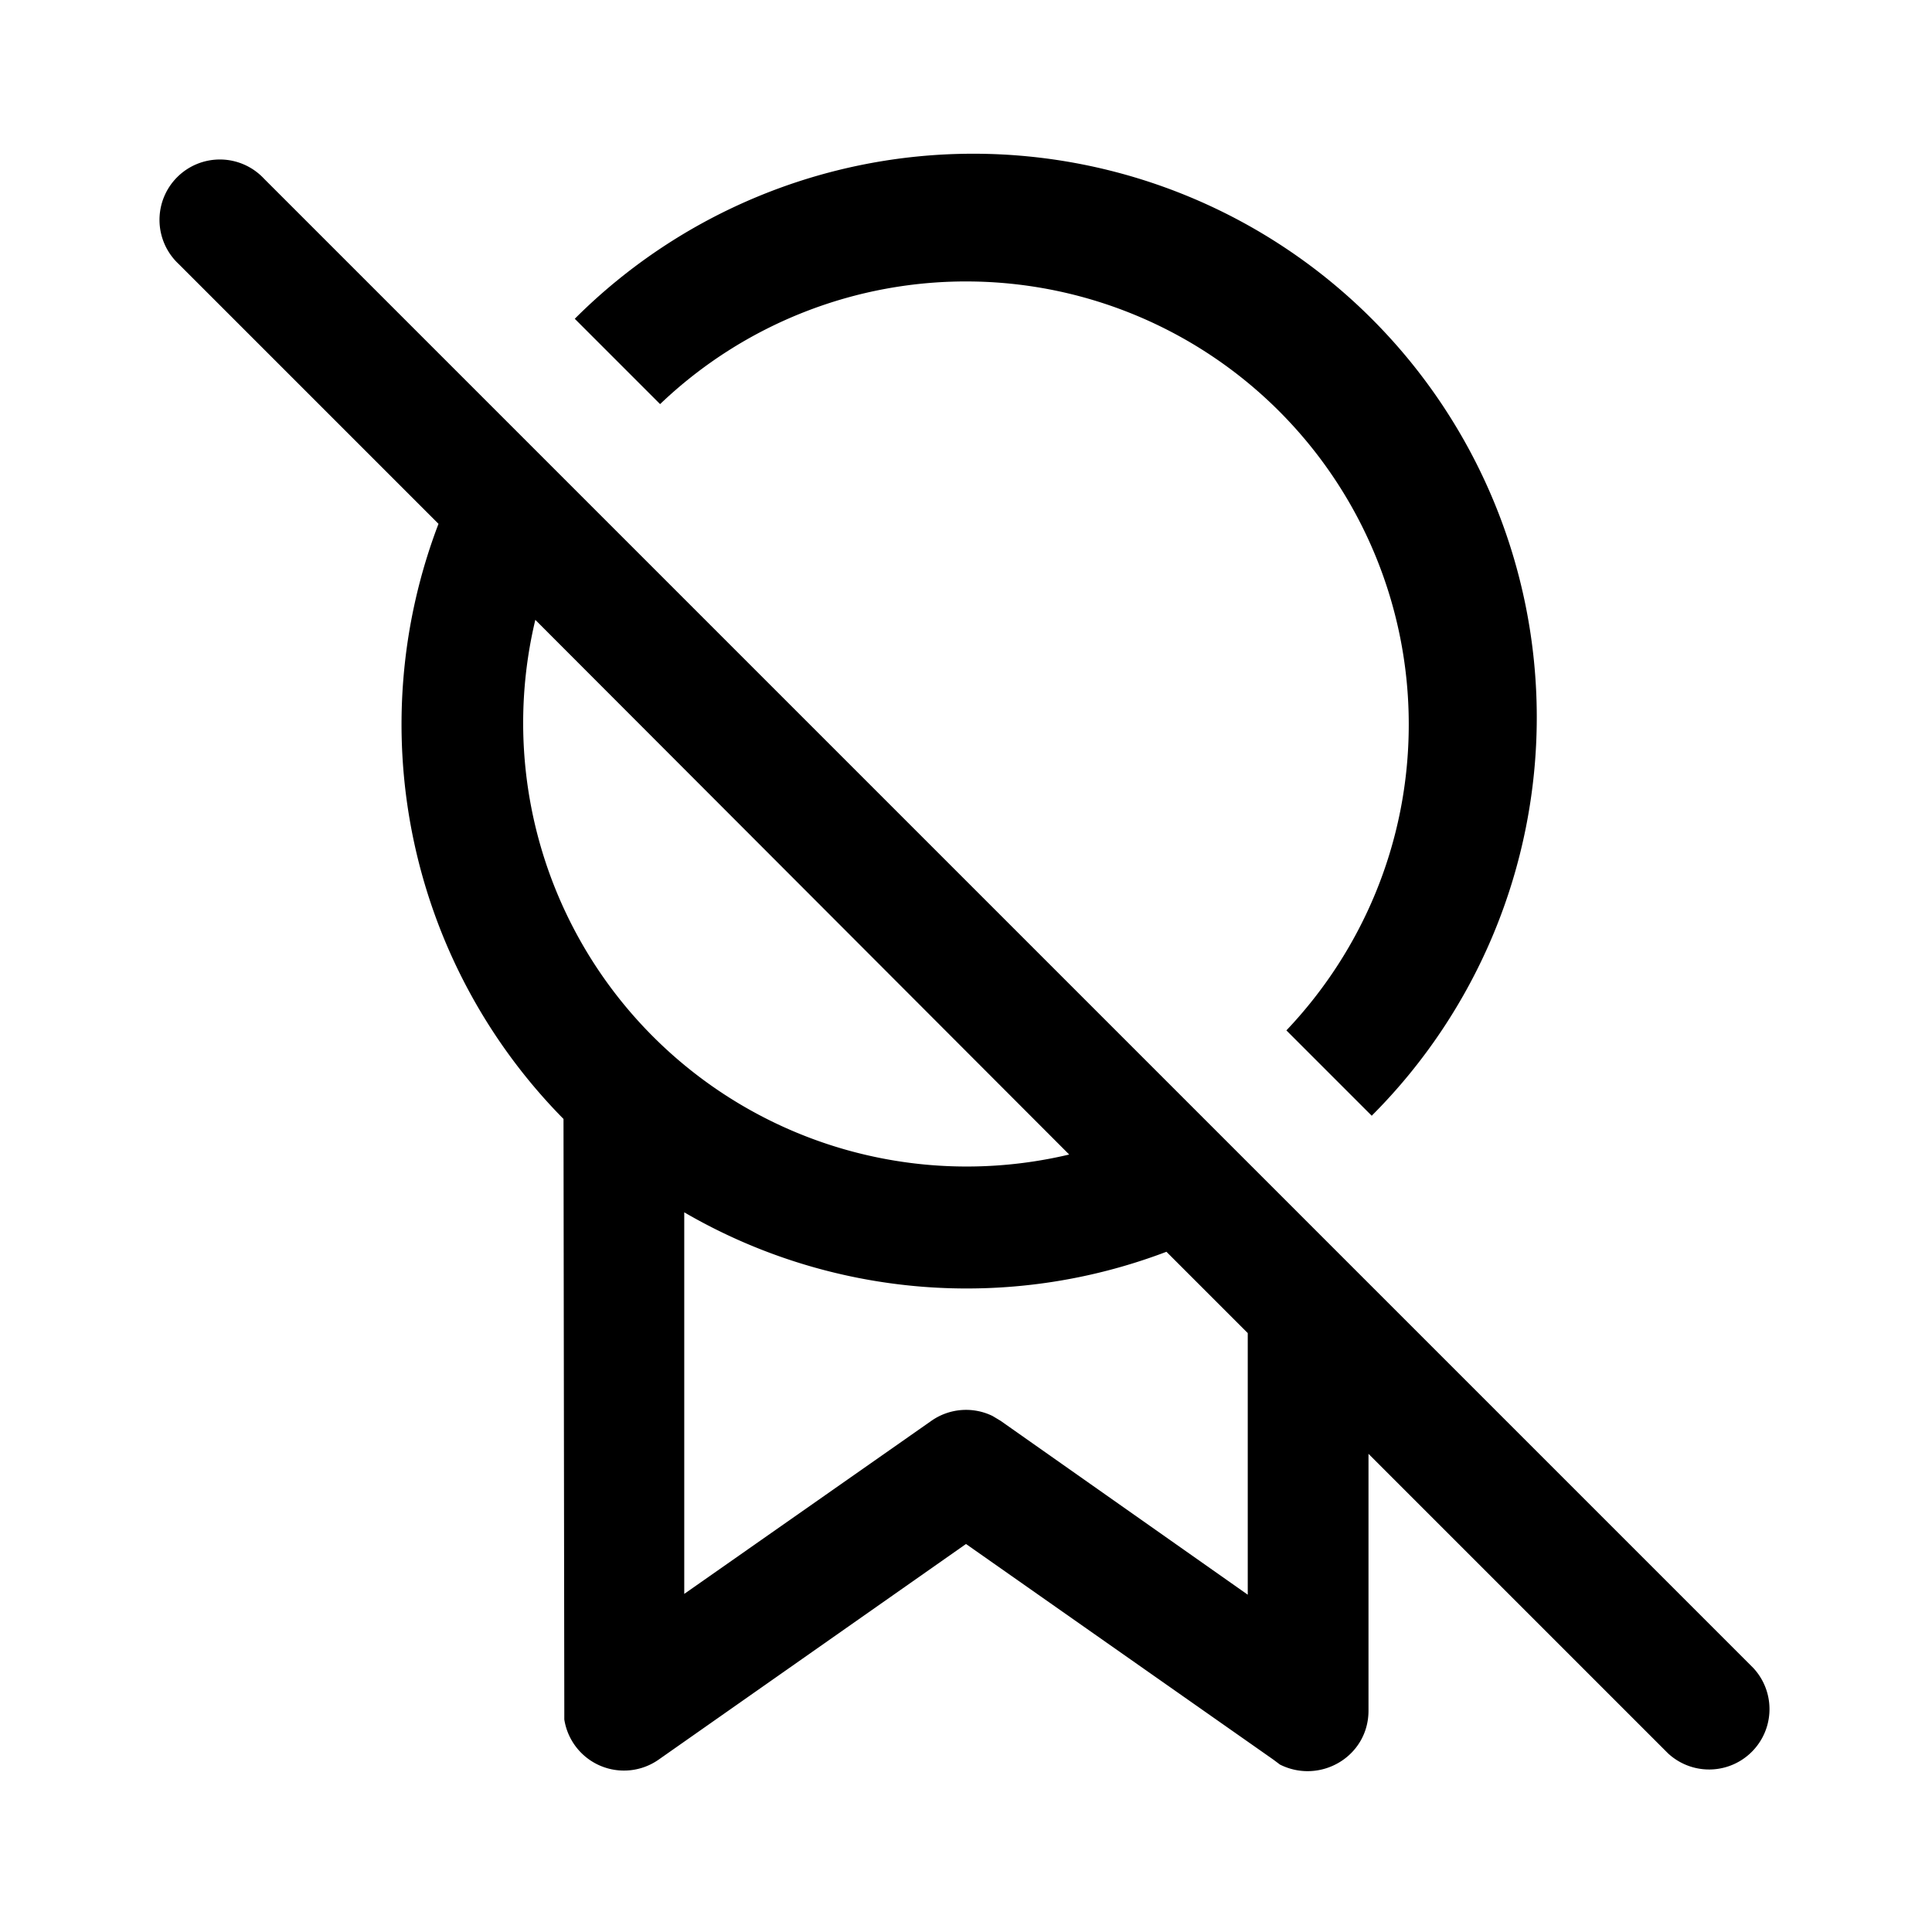 <svg width="24" height="24" viewBox="0 0 24 24" xmlns="http://www.w3.org/2000/svg"><path d="M5.45 6.51 2.22 3.28a.75.75 0 1 1 1.06-1.06l18.5 18.5a.75.75 0 0 1-1.06 1.06L17 18.06v3.19c0 .57-.6.92-1.1.67l-.08-.06L12 19.18l-3.82 2.68a.75.75 0 0 1-1.17-.5v-.11L7 13.9A6.98 6.98 0 0 1 5.45 6.5ZM15.5 16.56l-1.01-1.01a6.98 6.98 0 0 1-5.99-.49v4.74l3.07-2.15a.75.75 0 0 1 .76-.06l.1.06 3.07 2.16v-3.25Zm-2.21-2.21L6.65 7.7a5.51 5.51 0 0 0 6.64 6.64ZM17.5 9c0 1.47-.58 2.81-1.52 3.8l1.06 1.06a7 7 0 0 0-9.9-9.9L8.2 5.02A5.5 5.5 0 0 1 17.5 9Z"/></svg>
